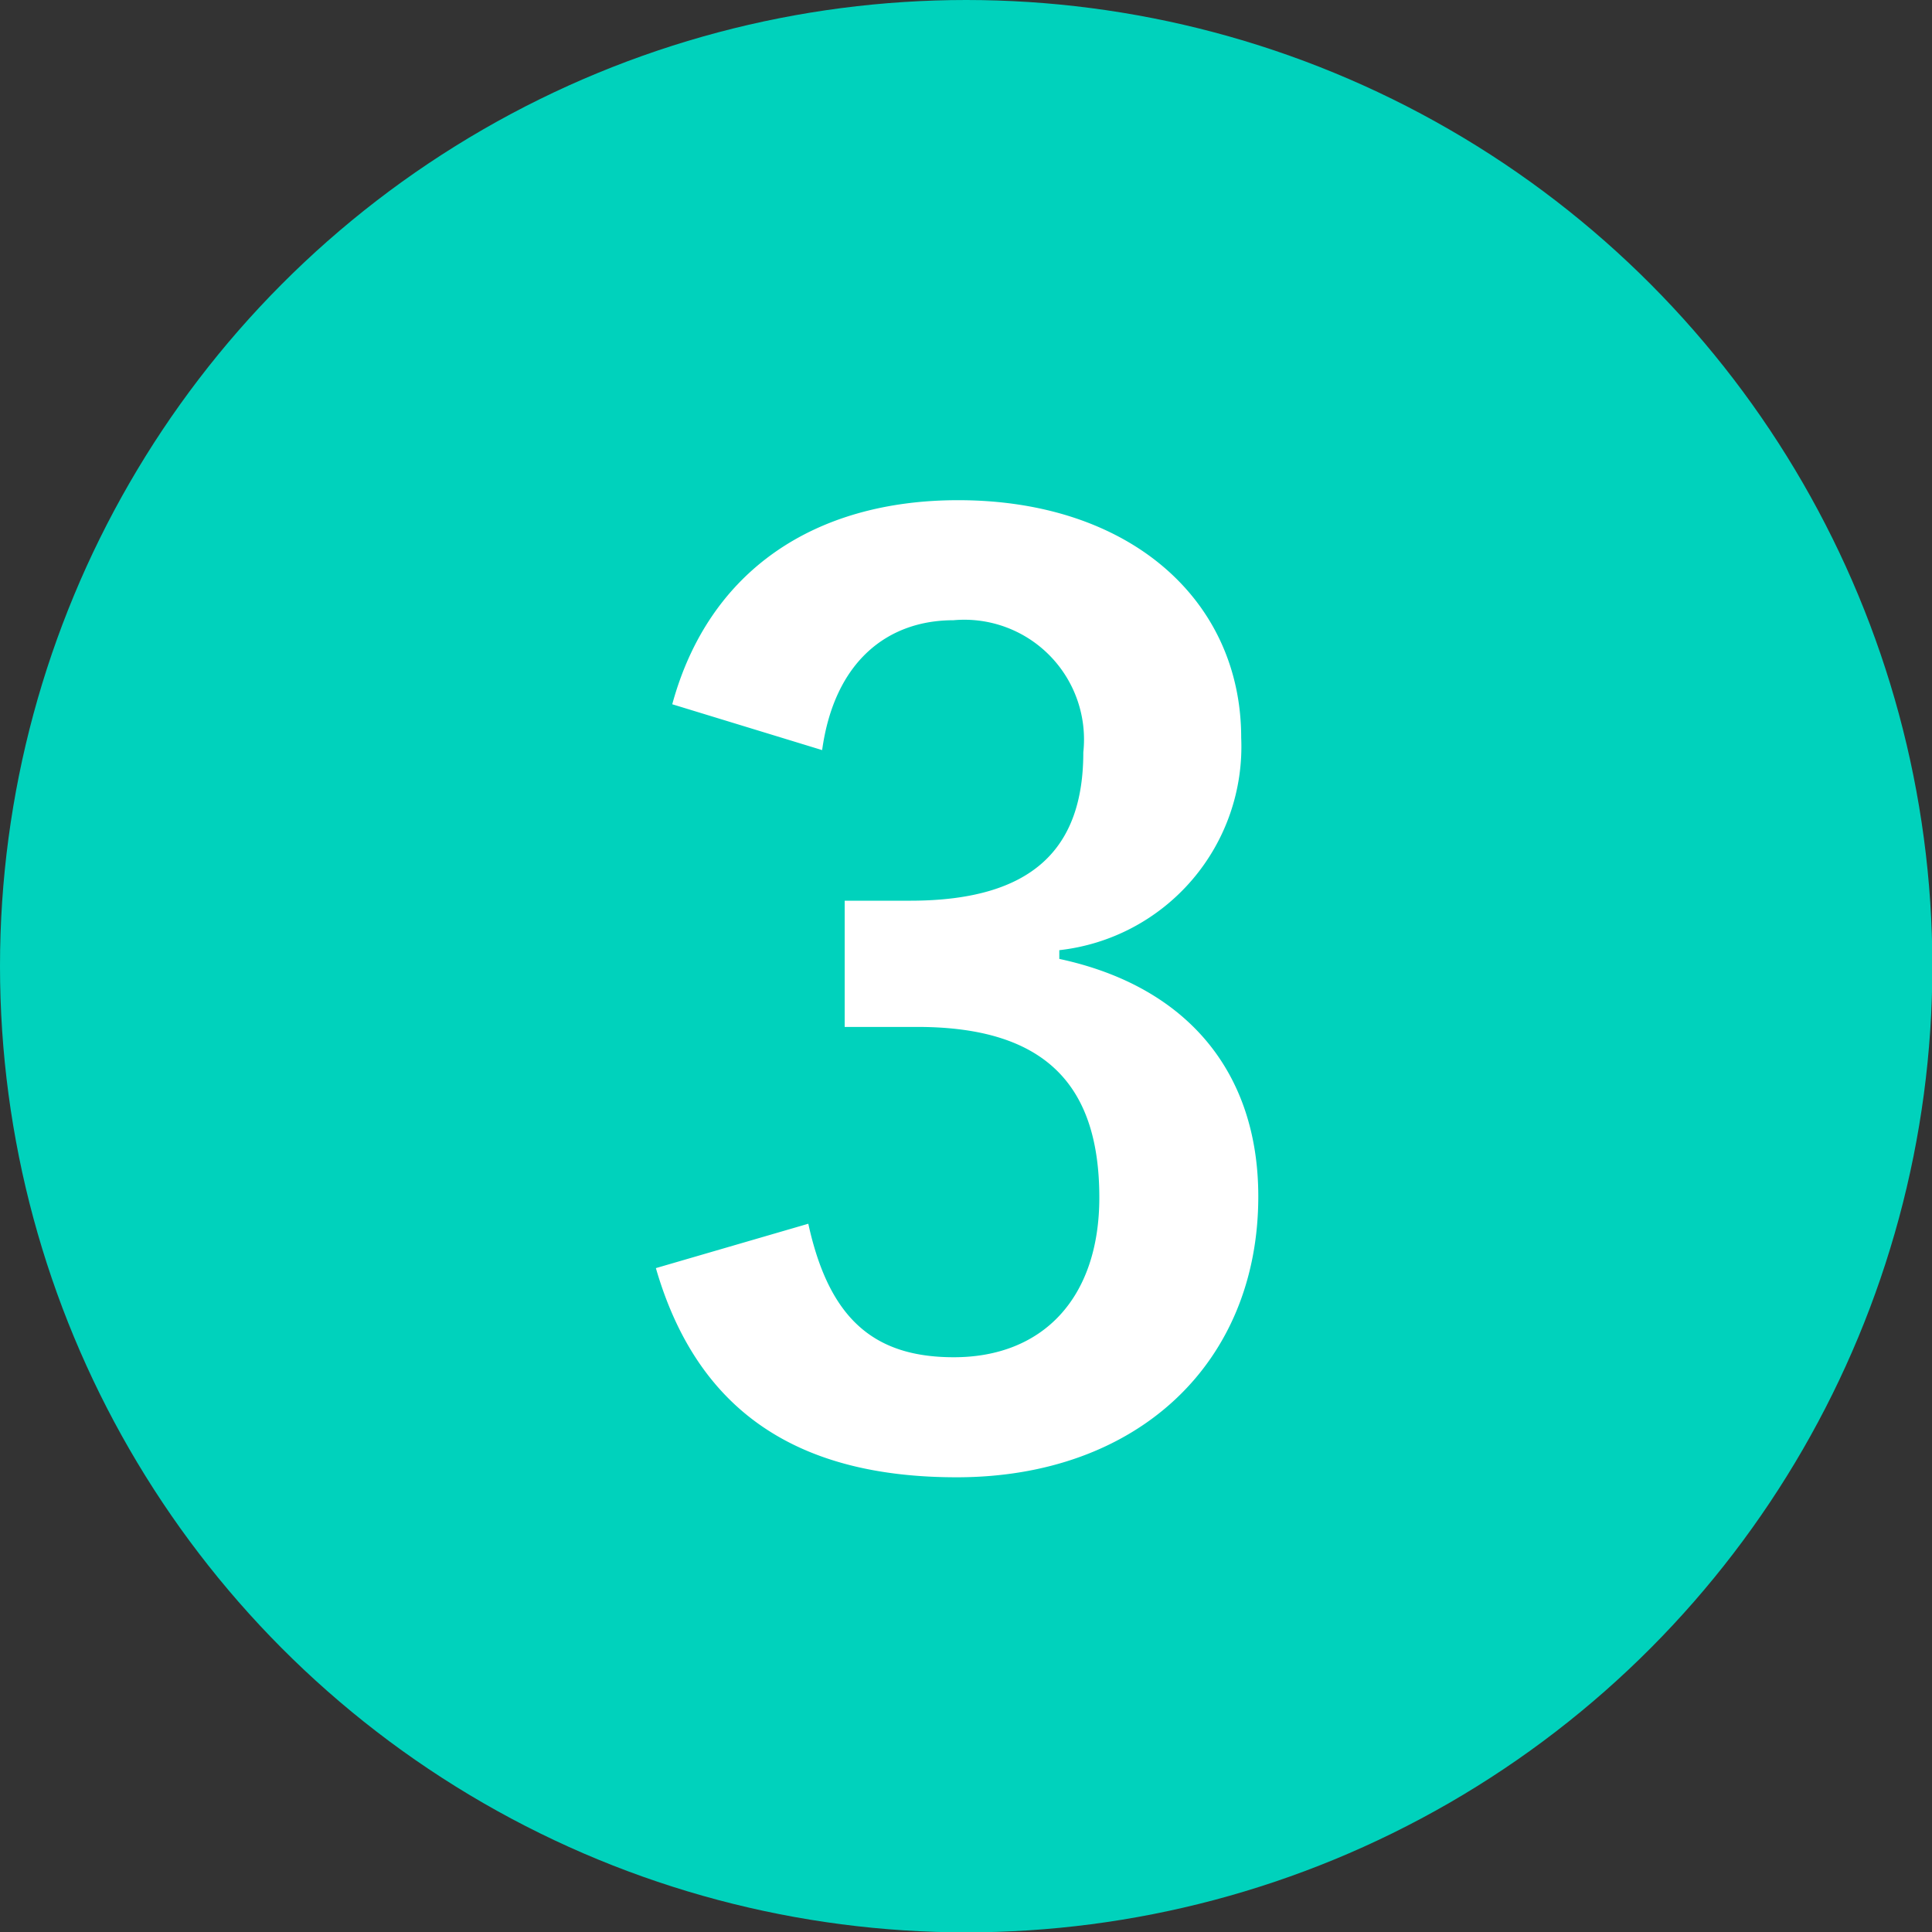 <svg viewBox="0 0 53.11 53.11" xmlns="http://www.w3.org/2000/svg"><rect x="0" y="0" width="53.11" height="53.11" fill="#333333" stroke="none"/><circle cx="26.56" cy="26.56" fill="#00d2bc" r="26.56"/><path d="m18.48 19.36c1-3.67 3.91-5.61 7.86-5.61 4.72 0 7.78 2.75 7.78 6.53a5.63 5.63 0 0 1 -5 5.84v.24c3.5.75 5.47 3.1 5.47 6.53 0 4.59-3.33 7.72-8.29 7.72-4.29 0-7.11-1.74-8.27-5.75l4.19-1.22c.57 2.61 1.8 3.67 4 3.67 2.45 0 4-1.63 4-4.39 0-3-1.39-4.69-5-4.69h-2v-3.47h1.8c3.4 0 4.76-1.46 4.76-4.08a3.29 3.29 0 0 0 -3.57-3.63c-1.8 0-3.27 1.12-3.61 3.57z" fill="#fff"/></svg>